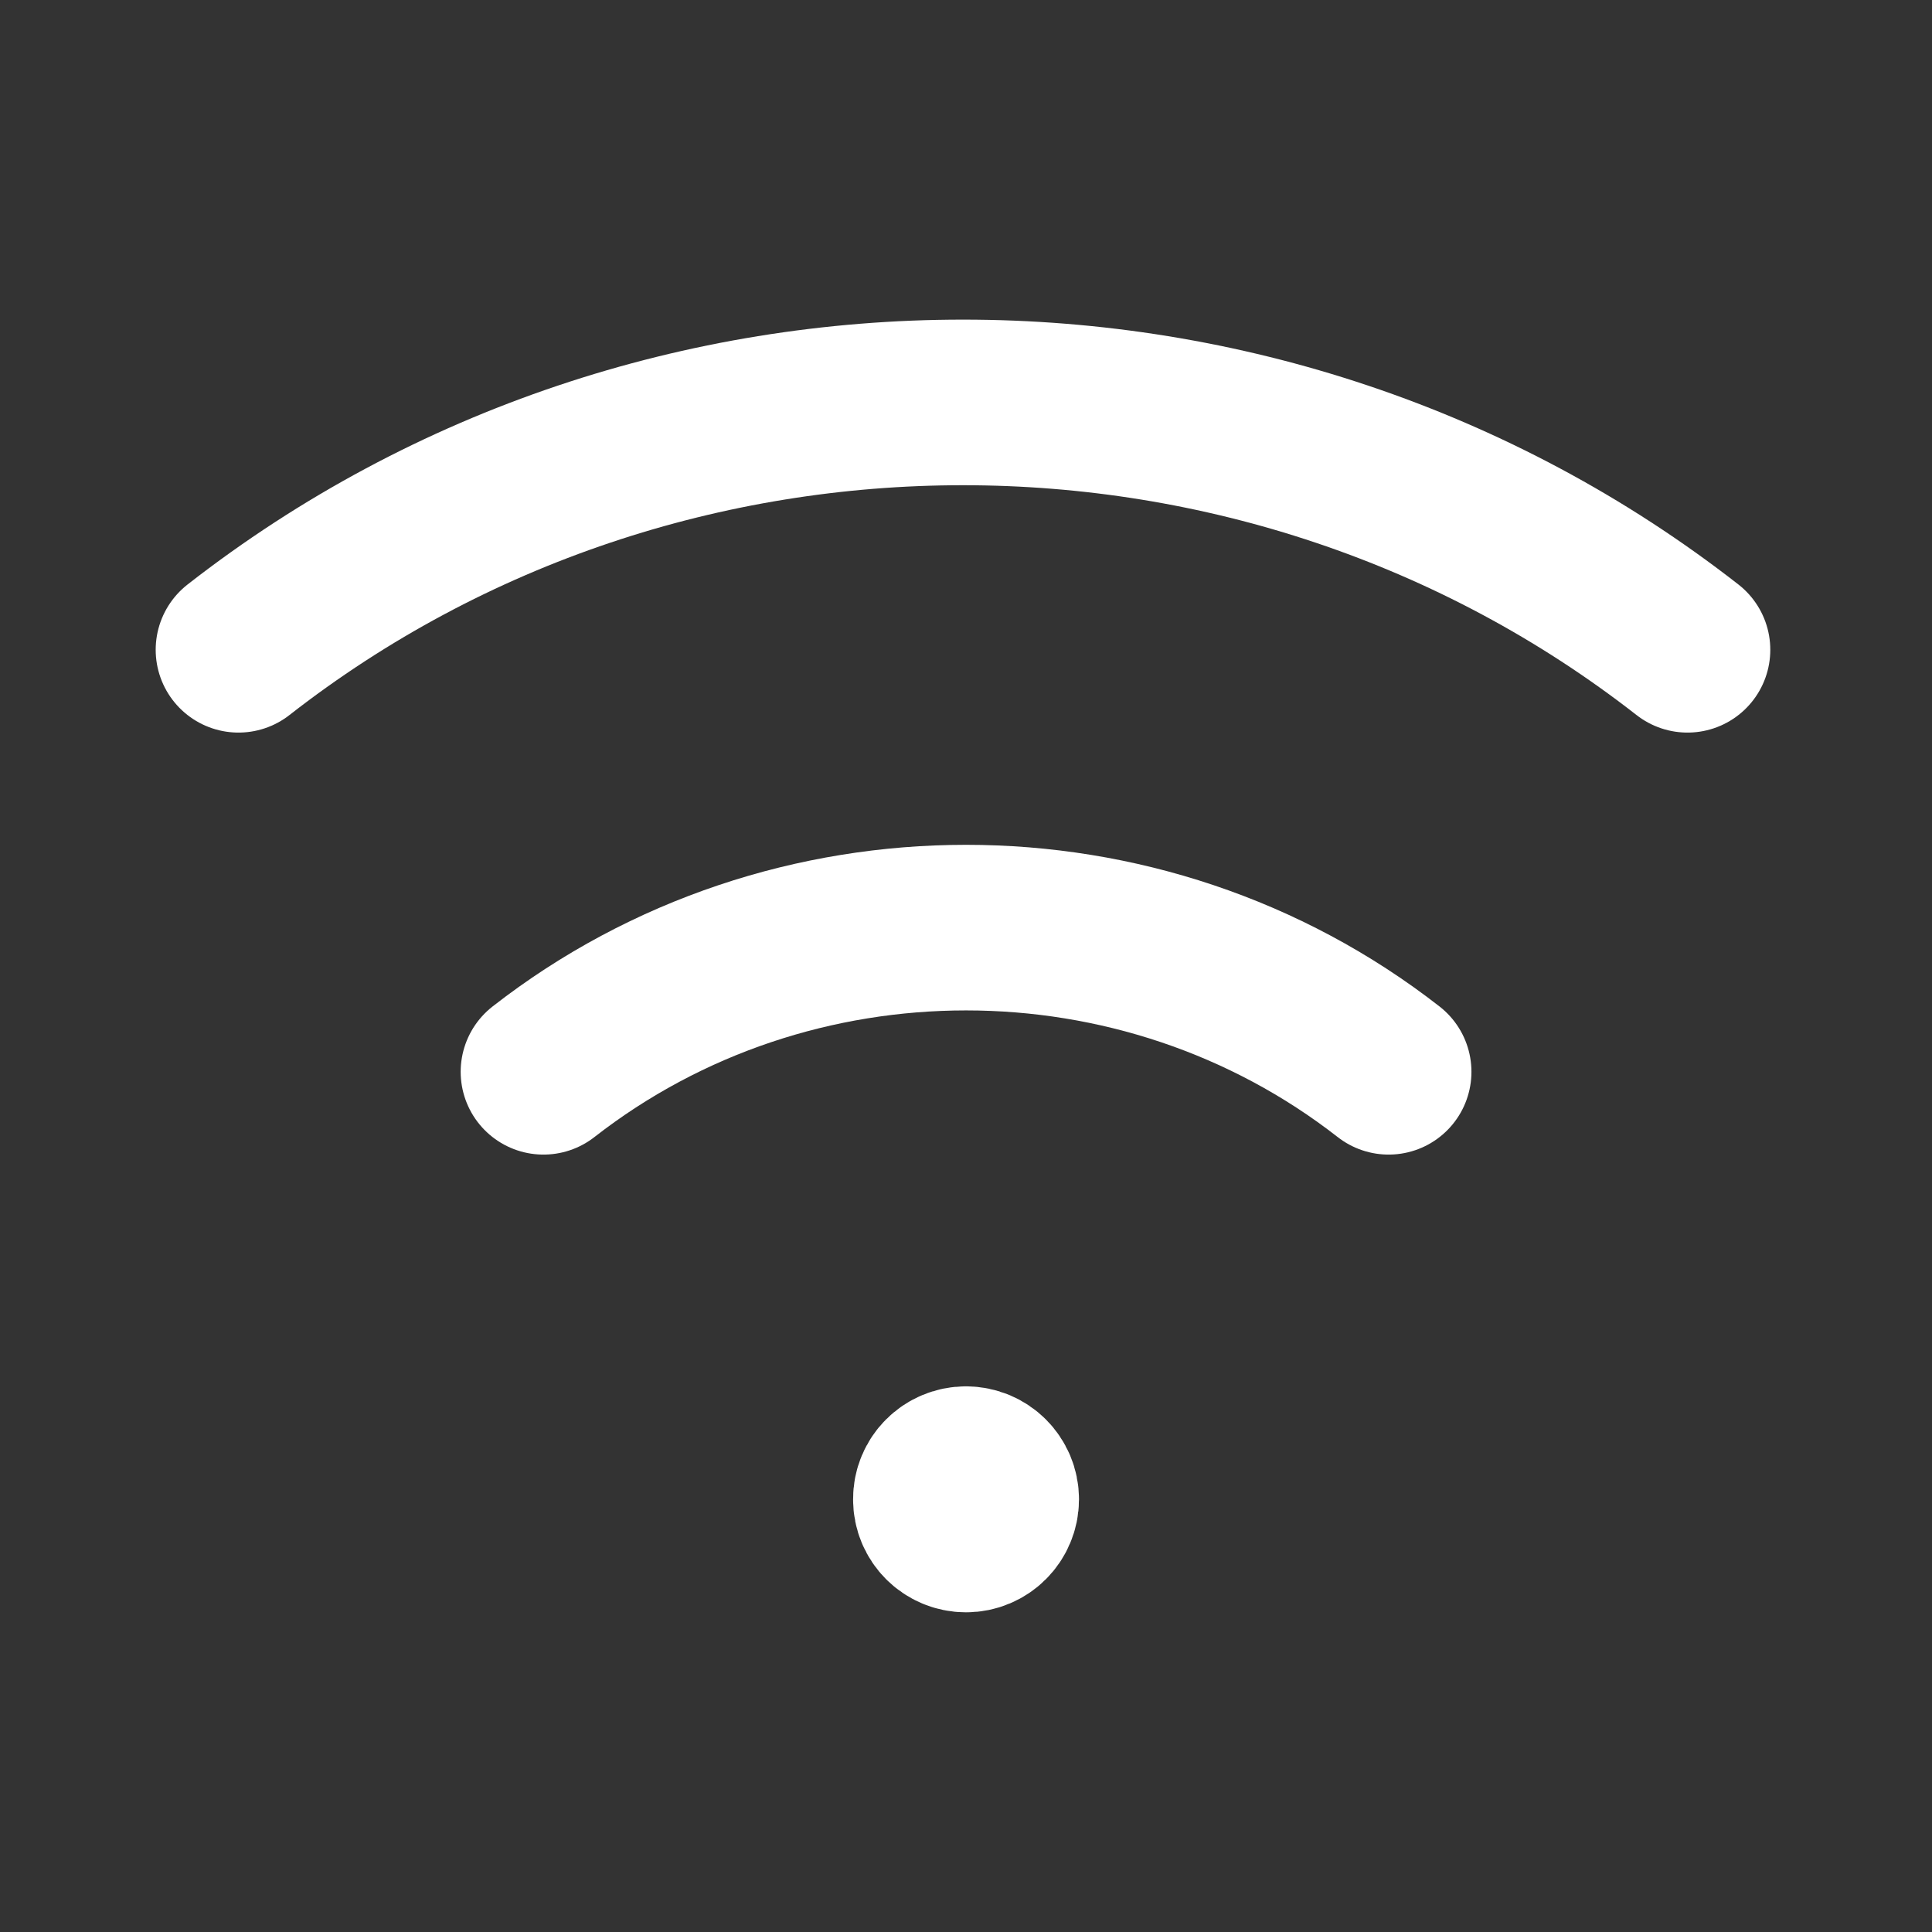 <svg width="70" height="70" viewBox="0 0 70 70" fill="none" xmlns="http://www.w3.org/2000/svg">
<rect x="0" y="0" width="70" height="70" fill="#333333" stroke="none"/>
<path d="M61.141 23.543C45.831 11.593 23.95 11.593 8.641 23.543" stroke="white" stroke-width="6" stroke-linecap="round" stroke-linejoin="round"/>
<path d="M19.691 38.833C28.622 31.868 41.383 31.868 50.313 38.833" stroke="white" stroke-width="6" stroke-linecap="round" stroke-linejoin="round"/>
<path d="M34.997 53.23C34.393 53.23 33.903 53.72 33.909 54.324C33.906 54.927 34.396 55.417 35 55.417C35.604 55.417 36.094 54.927 36.094 54.324C36.094 53.72 35.604 53.23 34.997 53.23" stroke="white" stroke-width="6" stroke-linecap="round" stroke-linejoin="round"/>
</svg>
